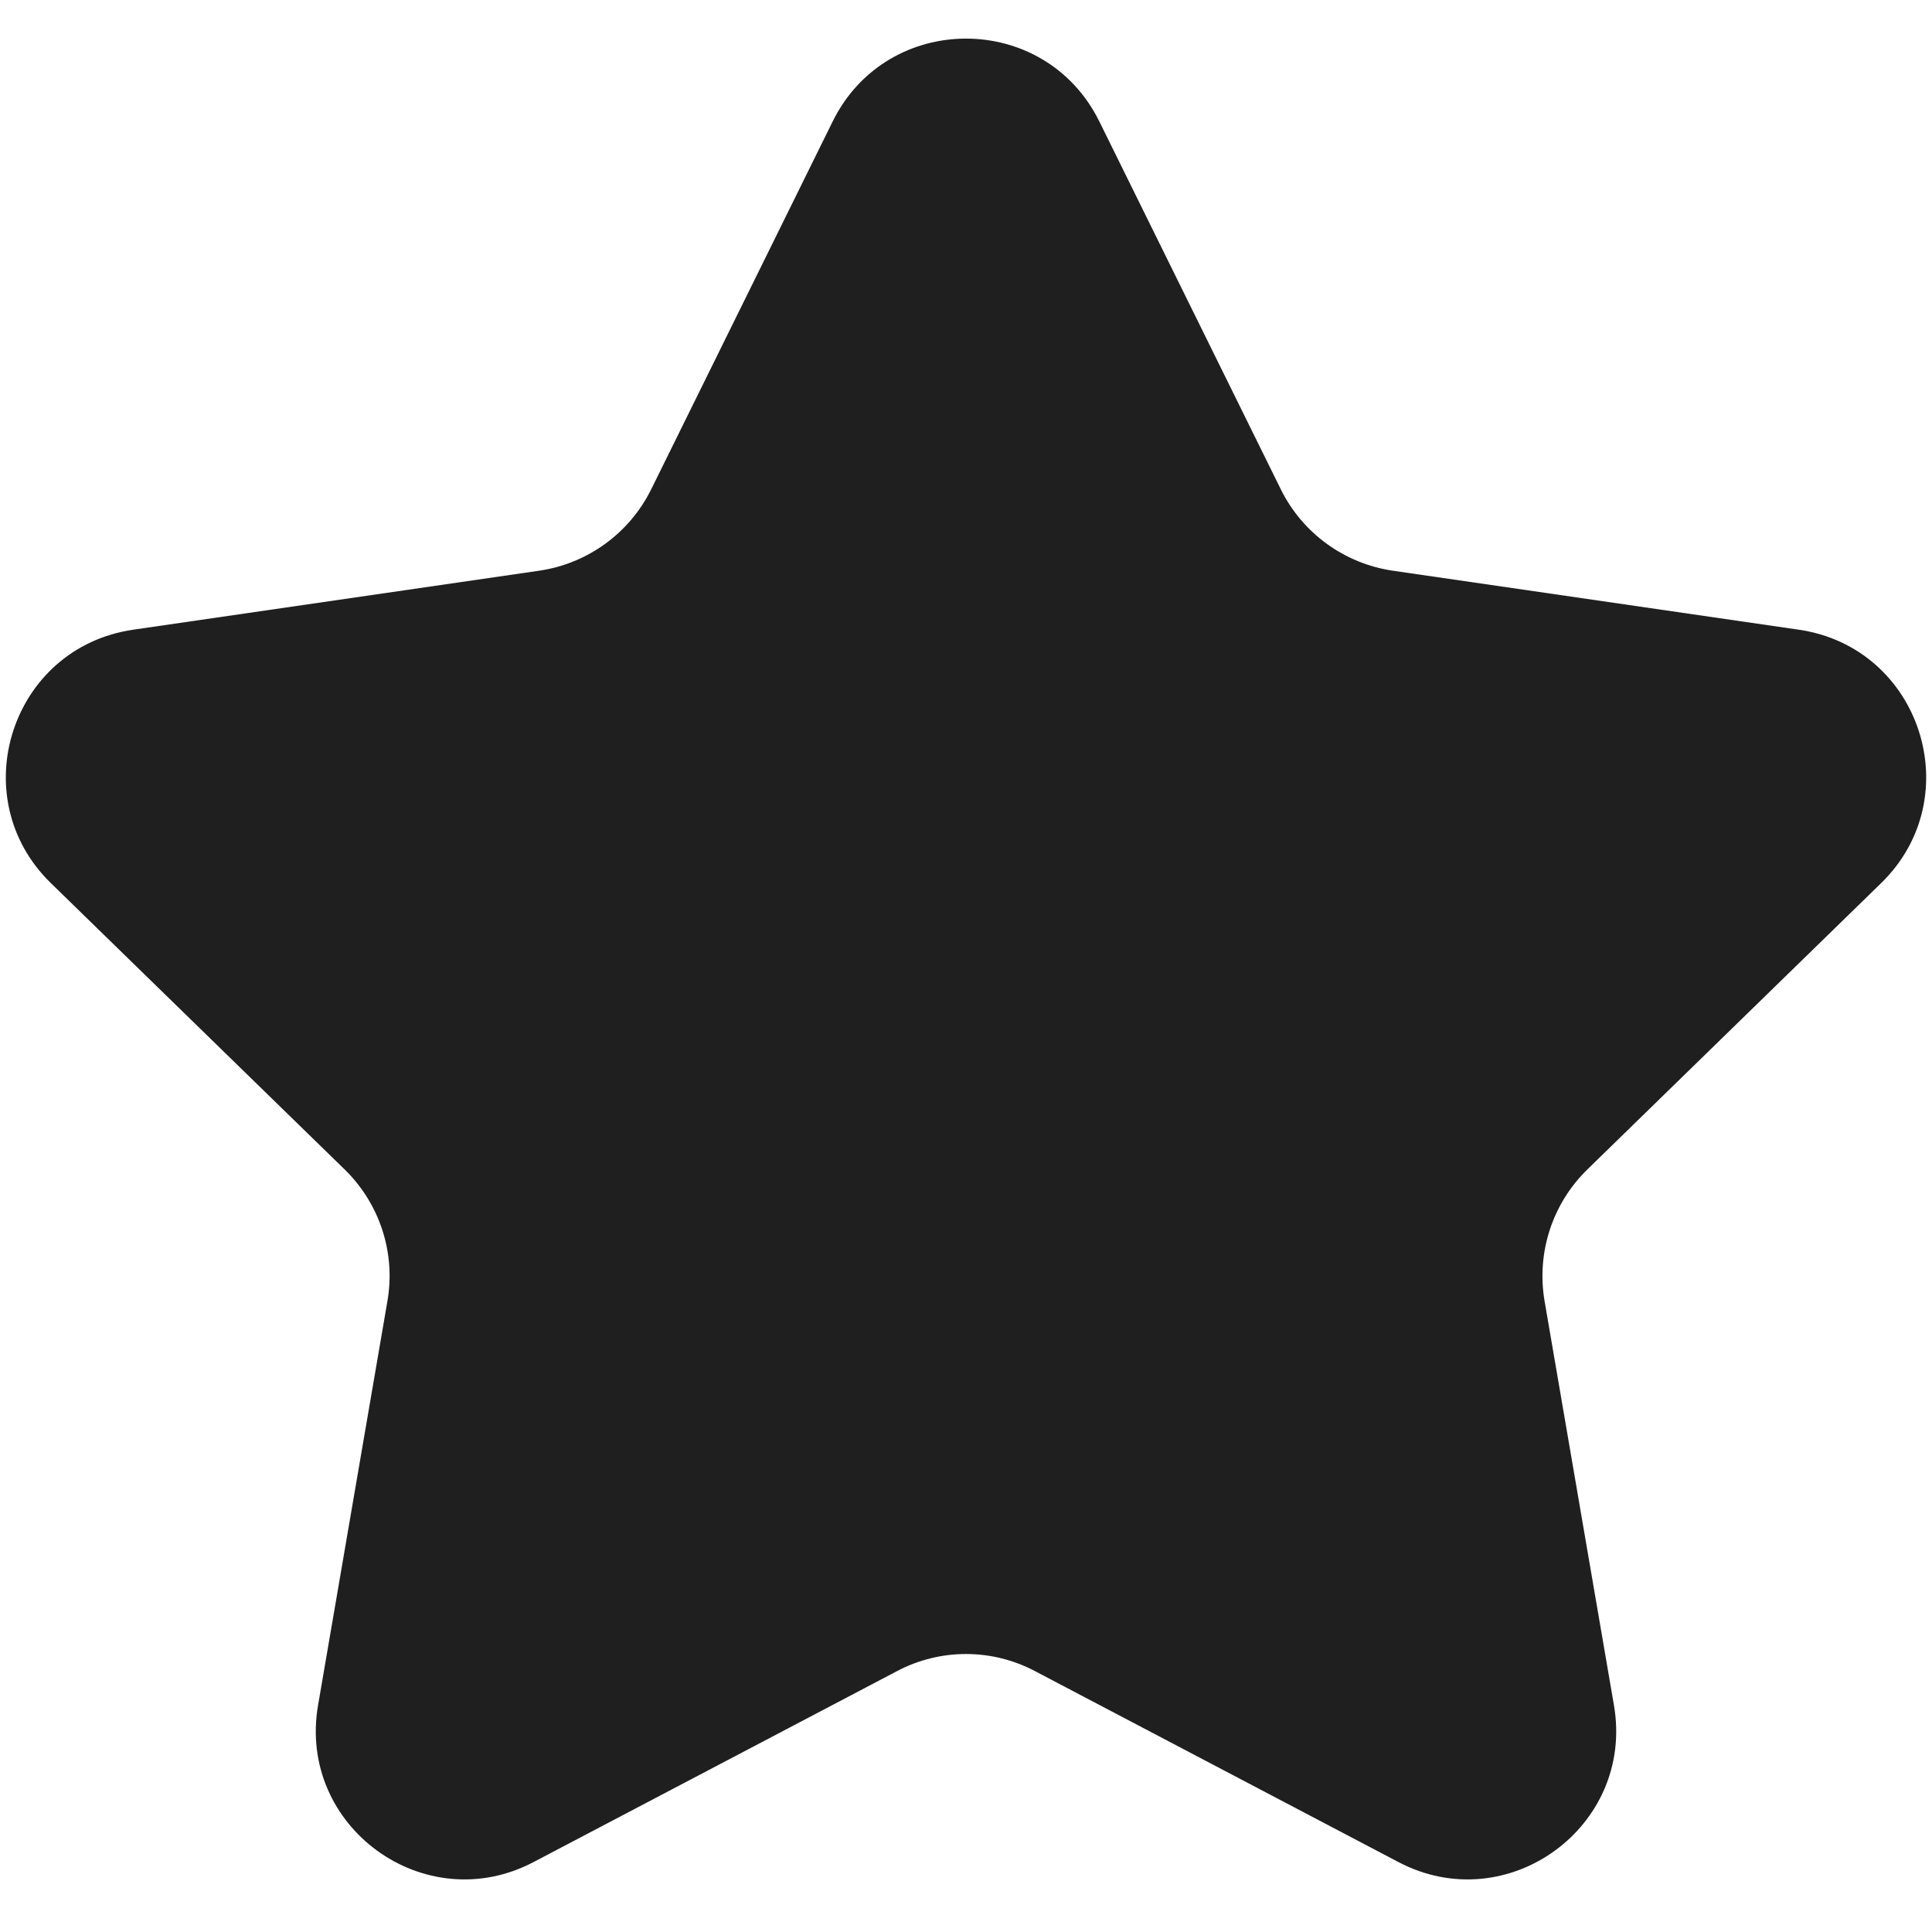 <svg width="13" height="13" viewBox="0 0 13 13" fill="none" xmlns="http://www.w3.org/2000/svg">
<path d="M5.603 0.817C5.97 0.074 7.03 0.074 7.397 0.817L8.618 3.292C8.764 3.588 9.046 3.792 9.371 3.84L12.103 4.237C12.924 4.356 13.251 5.364 12.658 5.942L10.681 7.869C10.445 8.099 10.338 8.43 10.393 8.754L10.86 11.475C11 12.292 10.142 12.915 9.409 12.529L6.965 11.245C6.674 11.091 6.326 11.091 6.035 11.245L3.591 12.529C2.858 12.915 2 12.292 2.14 11.475L2.607 8.754C2.663 8.43 2.555 8.099 2.319 7.869L0.342 5.942C-0.251 5.364 0.076 4.356 0.897 4.237L3.629 3.84C3.954 3.792 4.236 3.588 4.382 3.292L5.603 0.817Z" fill="#1F1F1F"/>
</svg>
